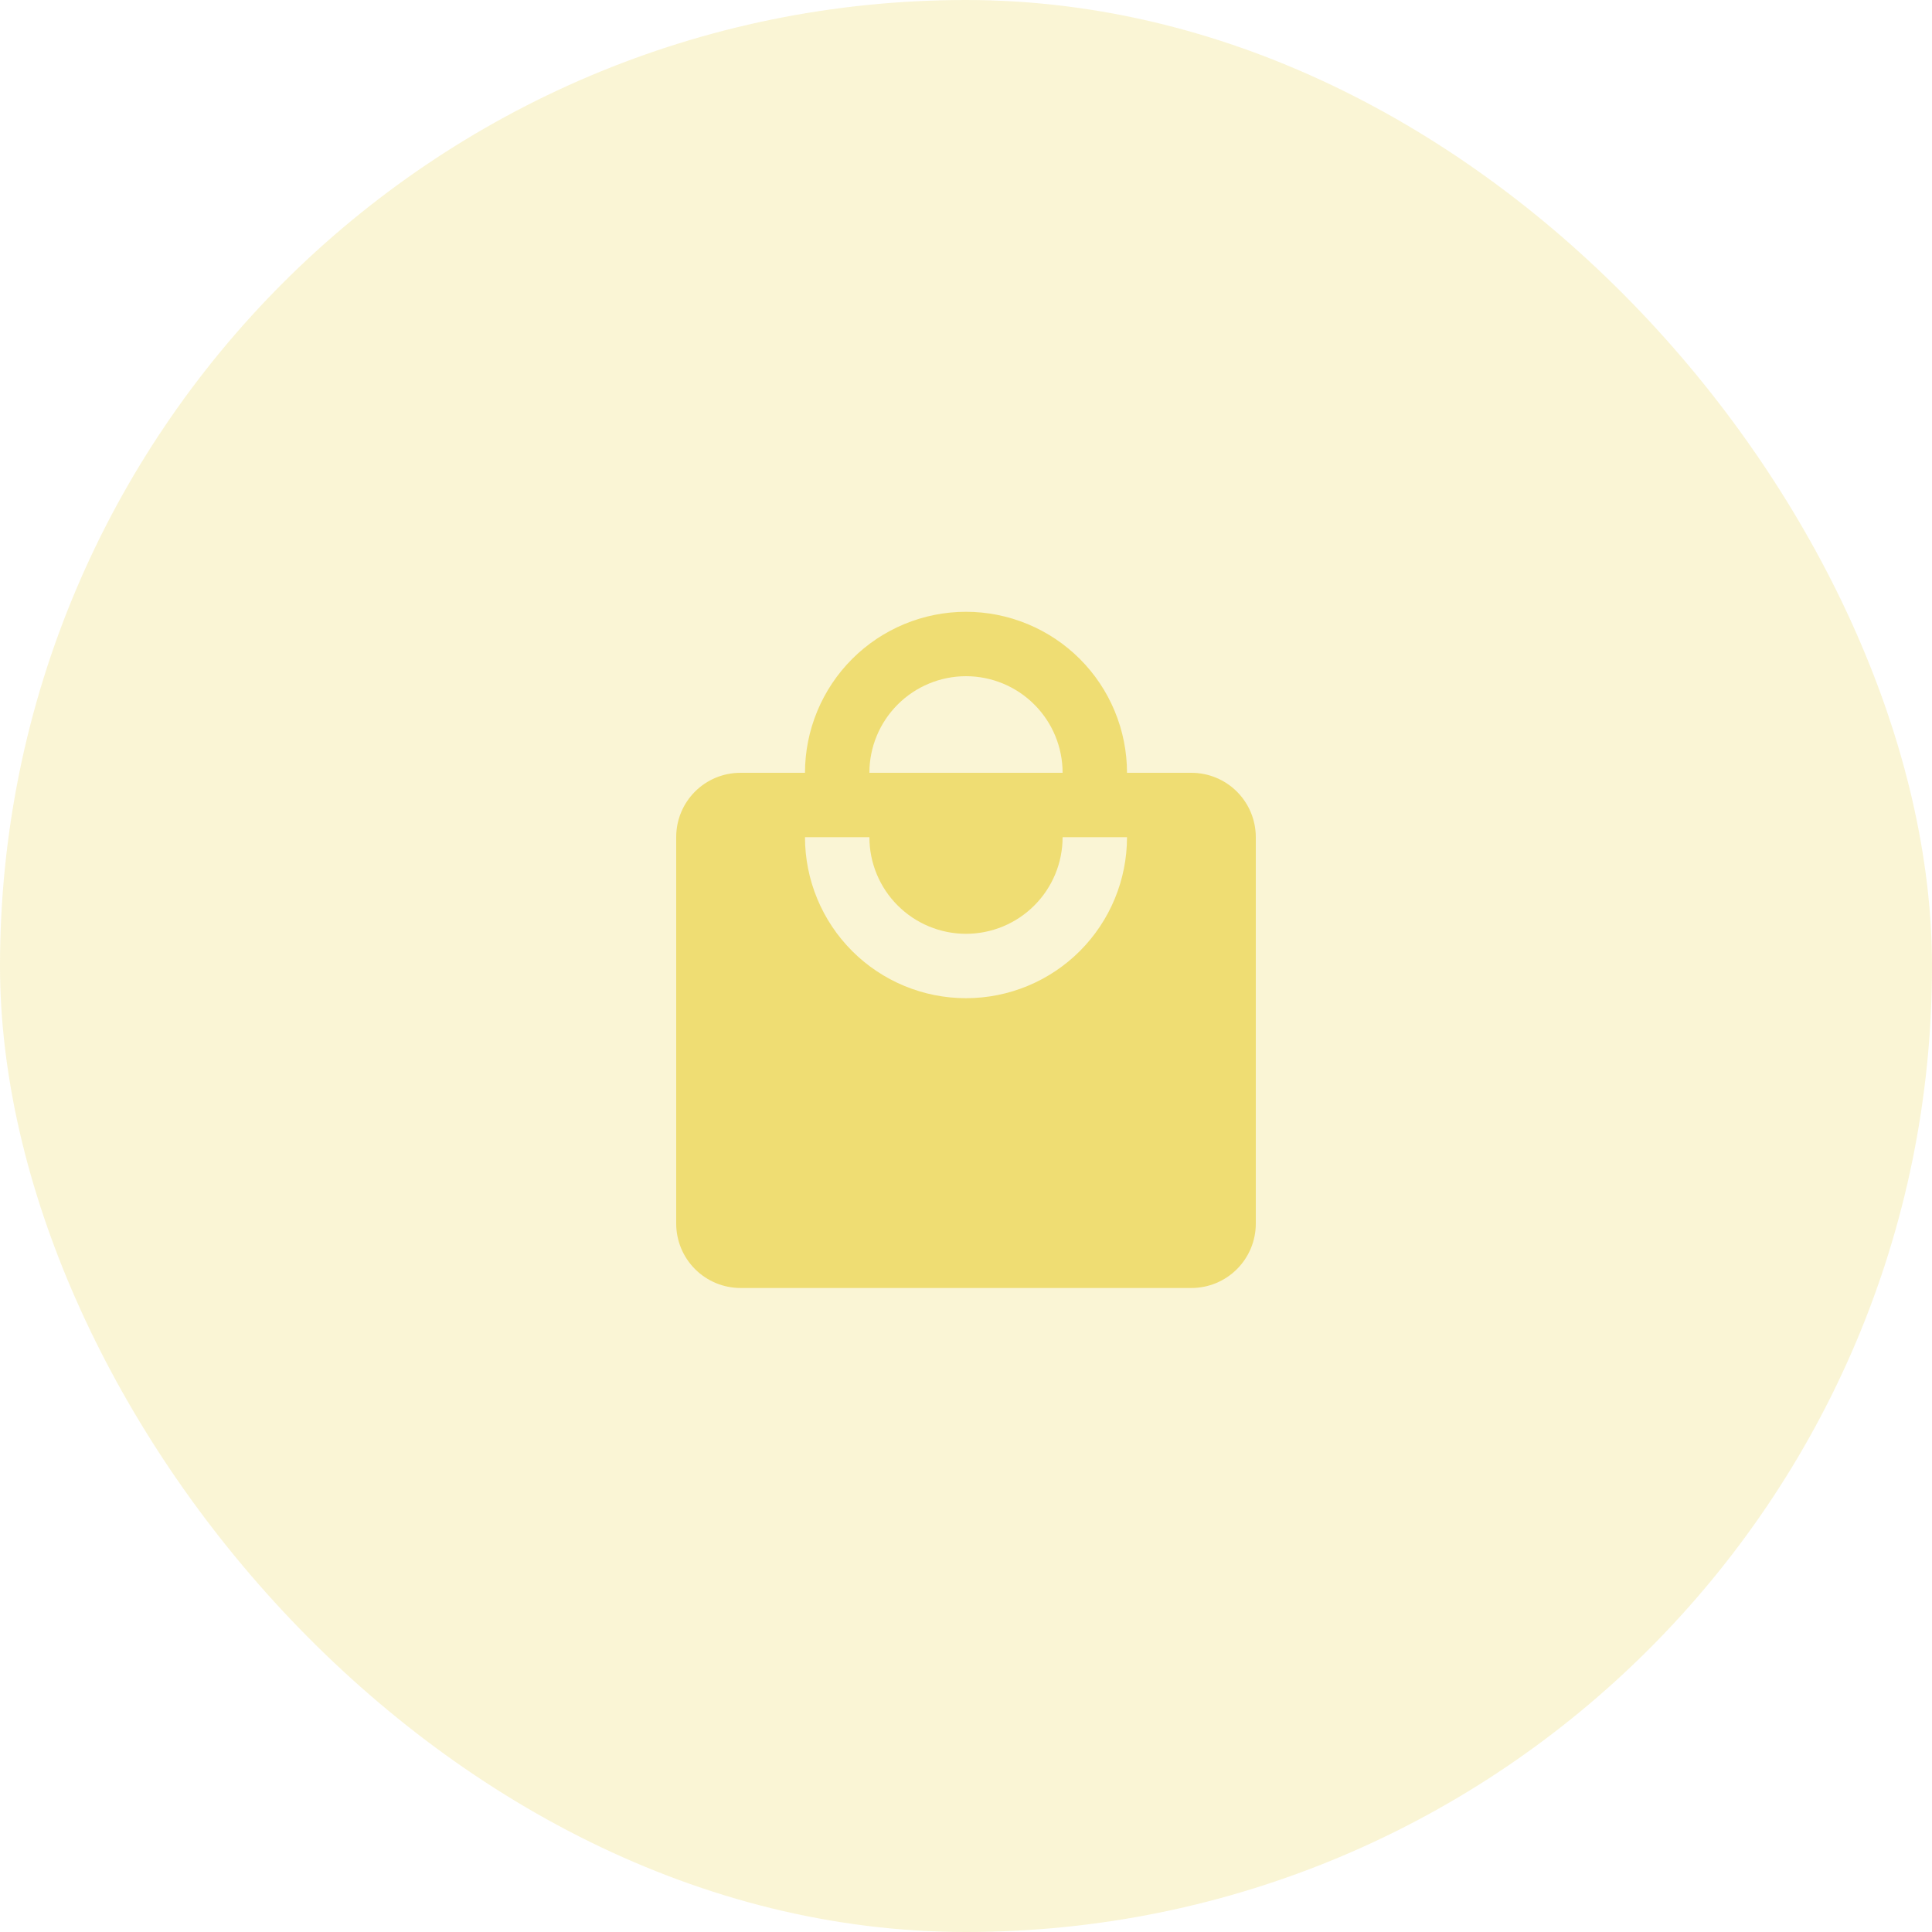 <svg width="80" height="80" viewBox="0 0 80 80" fill="none" xmlns="http://www.w3.org/2000/svg">
<rect width="80" height="80" rx="40" fill="#EFDD73" fill-opacity="0.3"/>
<path d="M40 41.333C38.232 41.333 36.536 40.631 35.286 39.381C34.036 38.13 33.333 36.435 33.333 34.667H36C36 35.728 36.421 36.745 37.172 37.495C37.922 38.245 38.939 38.667 40 38.667C41.061 38.667 42.078 38.245 42.828 37.495C43.579 36.745 44 35.728 44 34.667H46.667C46.667 36.435 45.964 38.13 44.714 39.381C43.464 40.631 41.768 41.333 40 41.333ZM40 28C41.061 28 42.078 28.422 42.828 29.172C43.579 29.922 44 30.939 44 32H36C36 30.939 36.421 29.922 37.172 29.172C37.922 28.422 38.939 28 40 28ZM49.333 32H46.667C46.667 31.125 46.494 30.258 46.159 29.449C45.824 28.64 45.333 27.905 44.714 27.286C44.095 26.667 43.36 26.176 42.551 25.841C41.742 25.506 40.876 25.333 40 25.333C38.232 25.333 36.536 26.036 35.286 27.286C34.036 28.536 33.333 30.232 33.333 32H30.667C29.187 32 28 33.187 28 34.667V50.667C28 51.374 28.281 52.052 28.781 52.552C29.281 53.052 29.959 53.333 30.667 53.333H49.333C50.041 53.333 50.719 53.052 51.219 52.552C51.719 52.052 52 51.374 52 50.667V34.667C52 33.959 51.719 33.281 51.219 32.781C50.719 32.281 50.041 32 49.333 32Z" fill="#EFDD73"/>
</svg>
